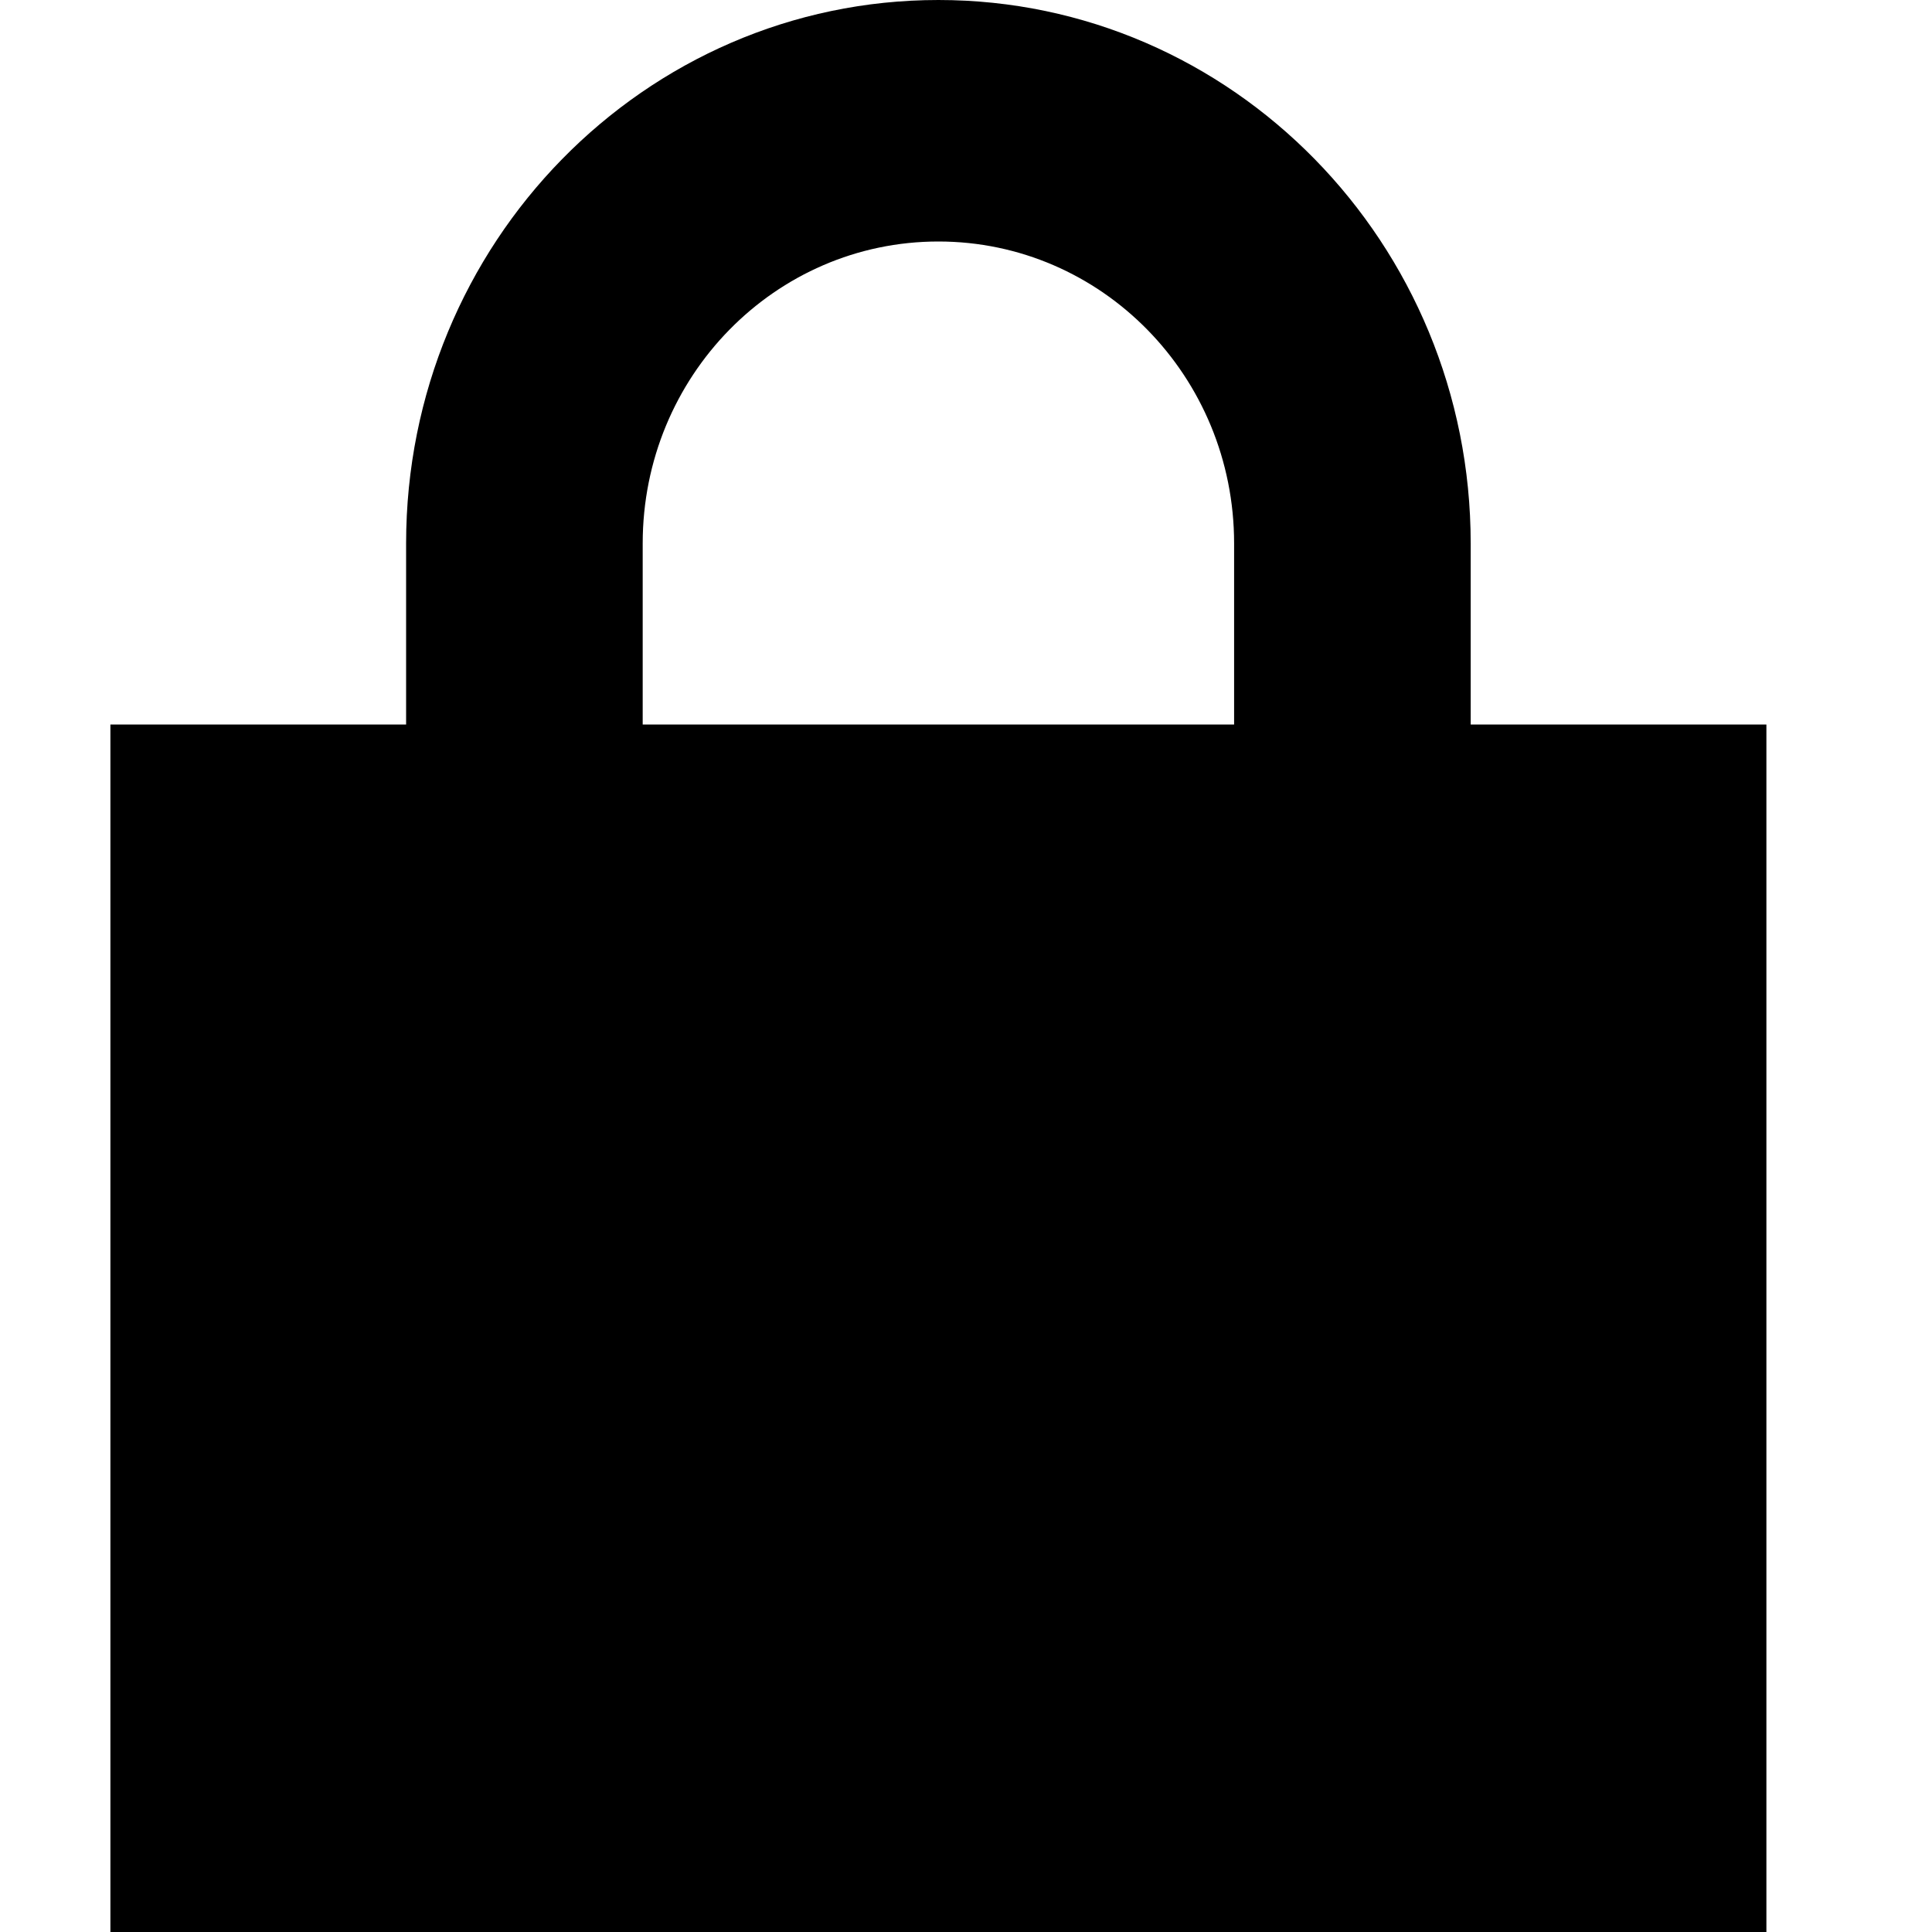 <svg width="35" height="35" viewBox="0 0 35 35" fill="none" xmlns="http://www.w3.org/2000/svg">
<path d="M11.643 9.844V13.125H22.357V9.844C22.357 6.822 19.96 4.375 17 4.375C14.04 4.375 11.643 6.822 11.643 9.844ZM7.357 13.125V9.844C7.357 4.409 11.676 0 17 0C22.324 0 26.643 4.409 26.643 9.844V13.125H32V35H2V13.125H7.357Z" fill="black"/>
</svg>
